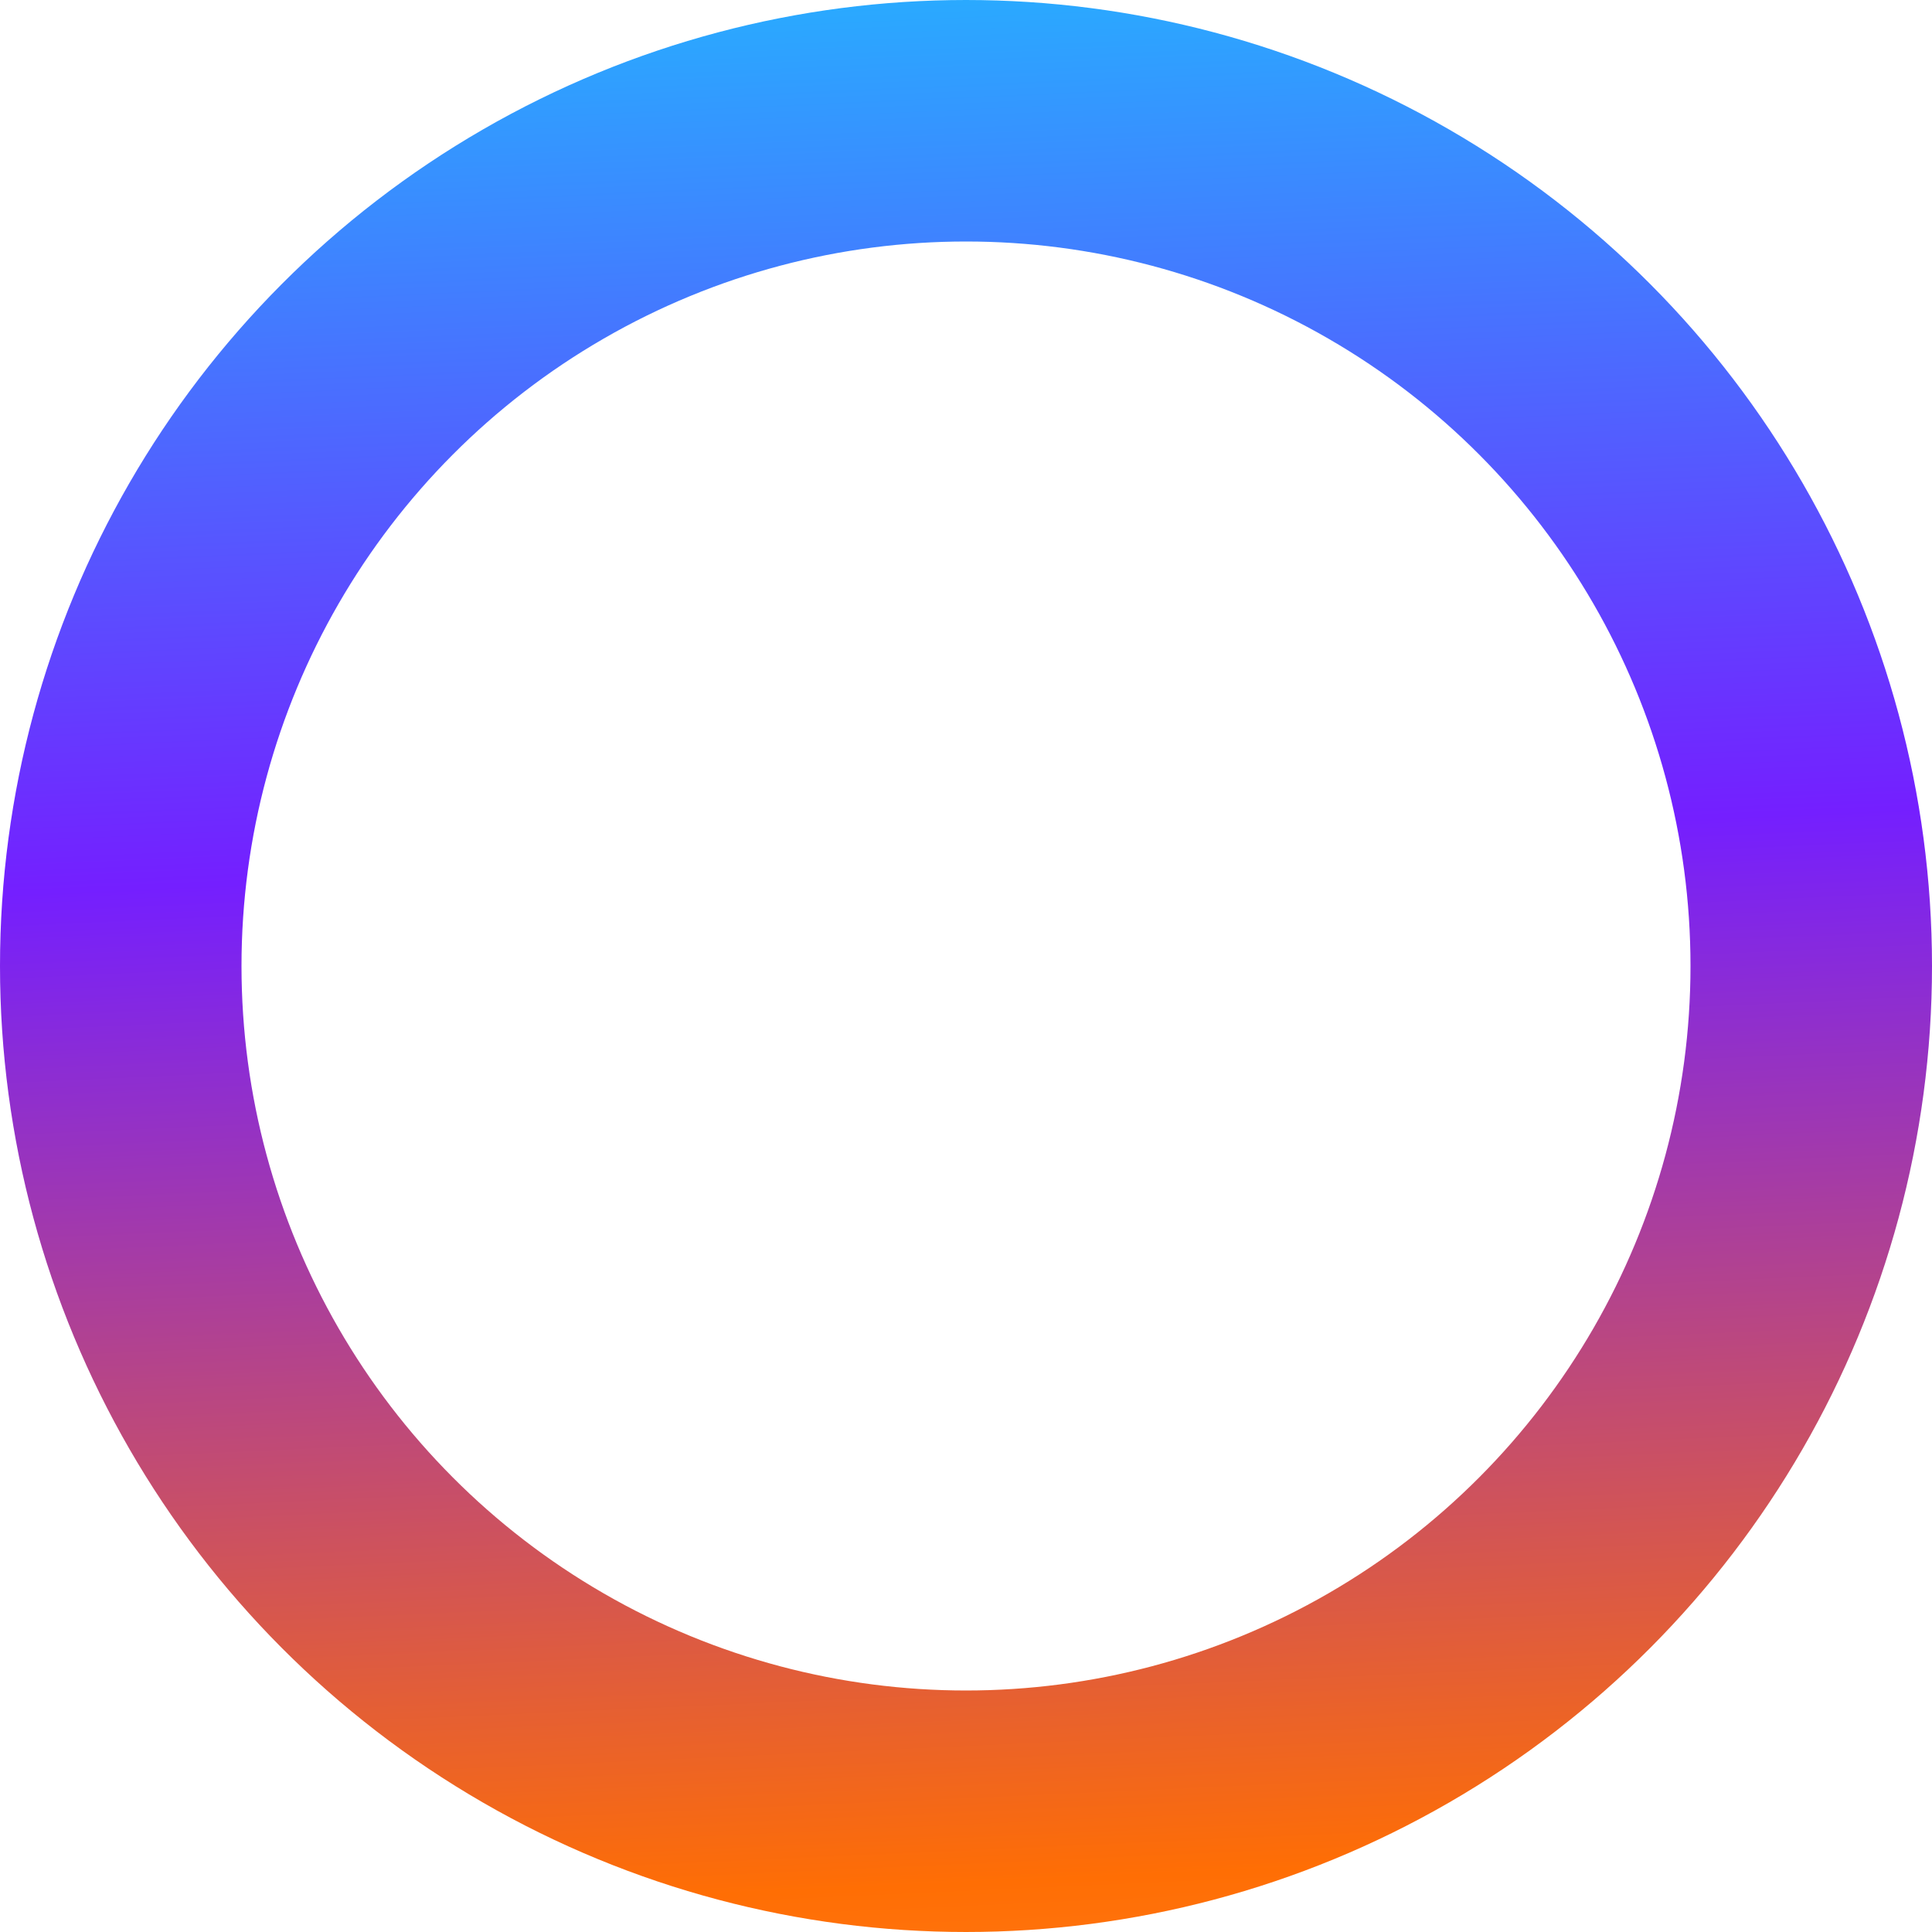 <svg width="16" height="16" viewBox="0 0 16 16" fill="none" xmlns="http://www.w3.org/2000/svg">
<circle cx="8" cy="8" r="7" stroke="url(#paint0_linear_4147_19586)" stroke-width="2"/>
<defs>
<linearGradient id="paint0_linear_4147_19586" x1="-12.978" y1="-9.108" x2="-11.443" y2="25.011" gradientUnits="userSpaceOnUse">
<stop stop-color="#0035FF"/>
<stop offset="0.25" stop-color="#1AC7FF"/>
<stop offset="0.5" stop-color="#741FFF"/>
<stop offset="0.75" stop-color="#FF6E04"/>
<stop offset="1" stop-color="#FFB388"/>
</linearGradient>
</defs>
</svg>
